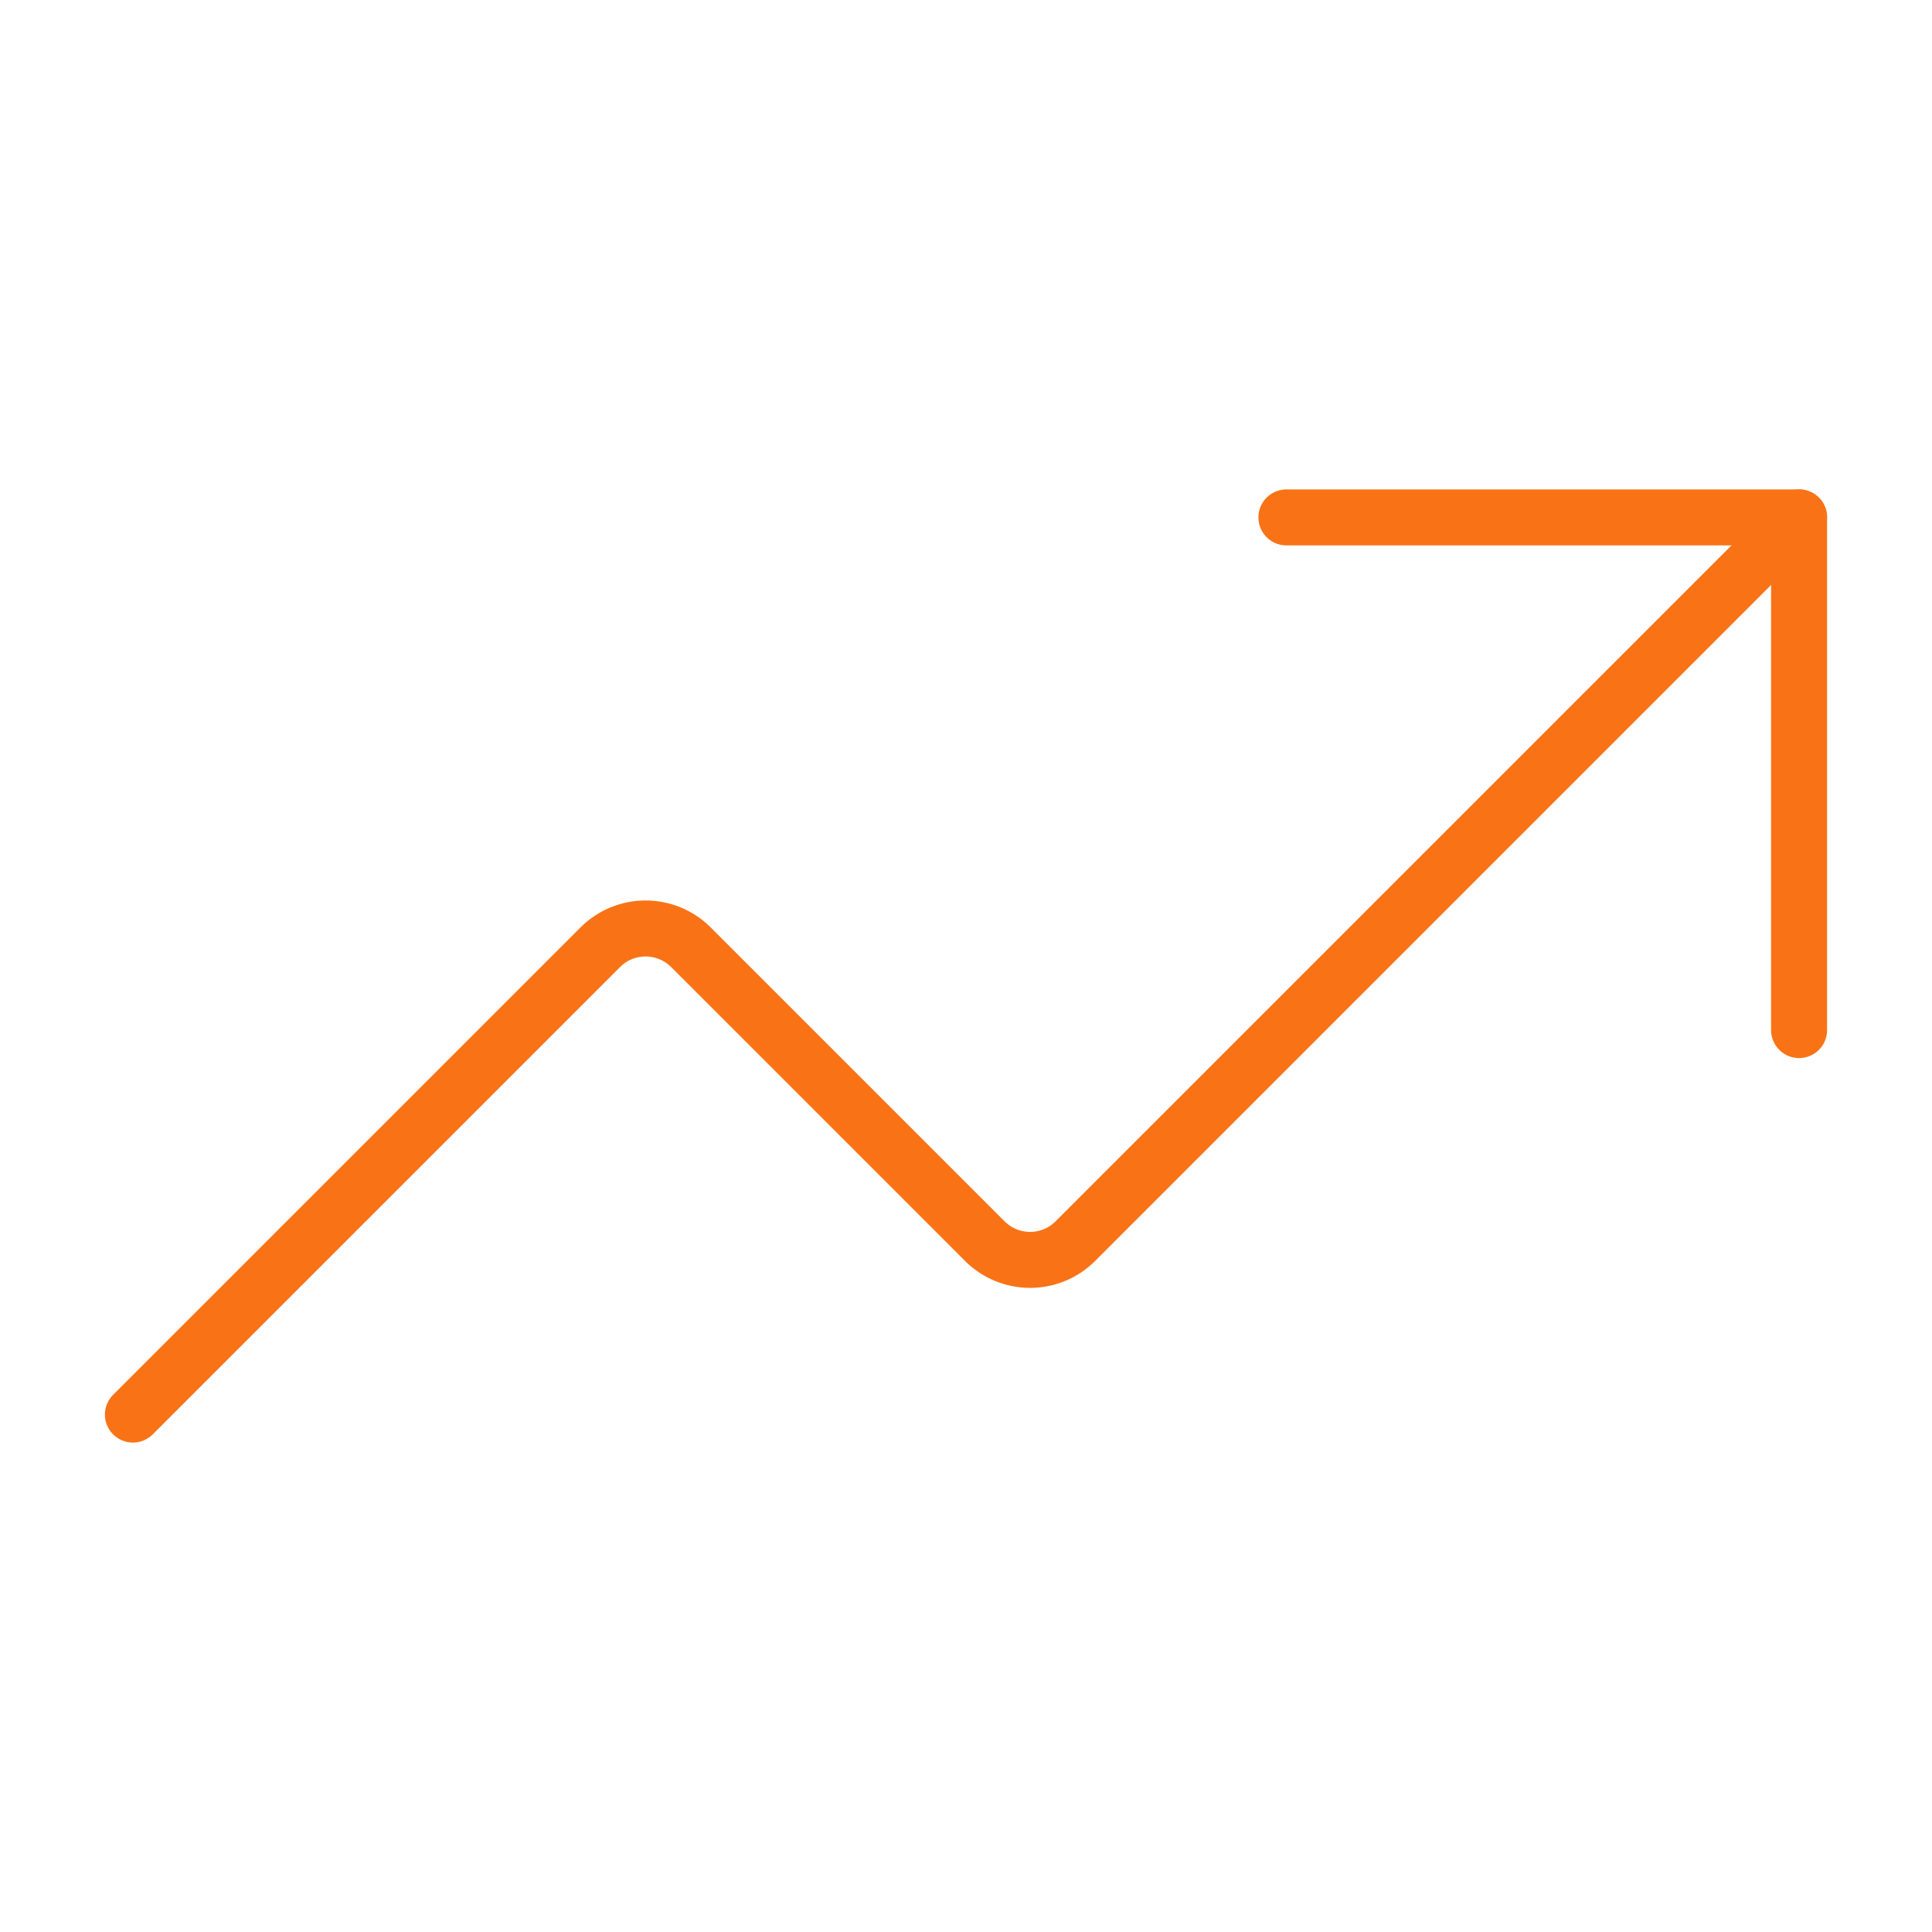 <svg width="59" height="59" viewBox="0 0 59 59" fill="none" xmlns="http://www.w3.org/2000/svg">
<path d="M39.285 15.801H54.941V31.457" stroke="#F97316" stroke-width="1.71" stroke-linecap="round" stroke-linejoin="round"/>
<path d="M54.941 15.801L32.827 37.915C32.461 38.274 31.969 38.475 31.457 38.475C30.945 38.475 30.453 38.274 30.087 37.915L21.085 28.913C20.719 28.554 20.227 28.354 19.715 28.354C19.203 28.354 18.711 28.554 18.345 28.913L4.059 43.199" stroke="#F97316" stroke-width="1.71" stroke-linecap="round" stroke-linejoin="round"/>
</svg>
